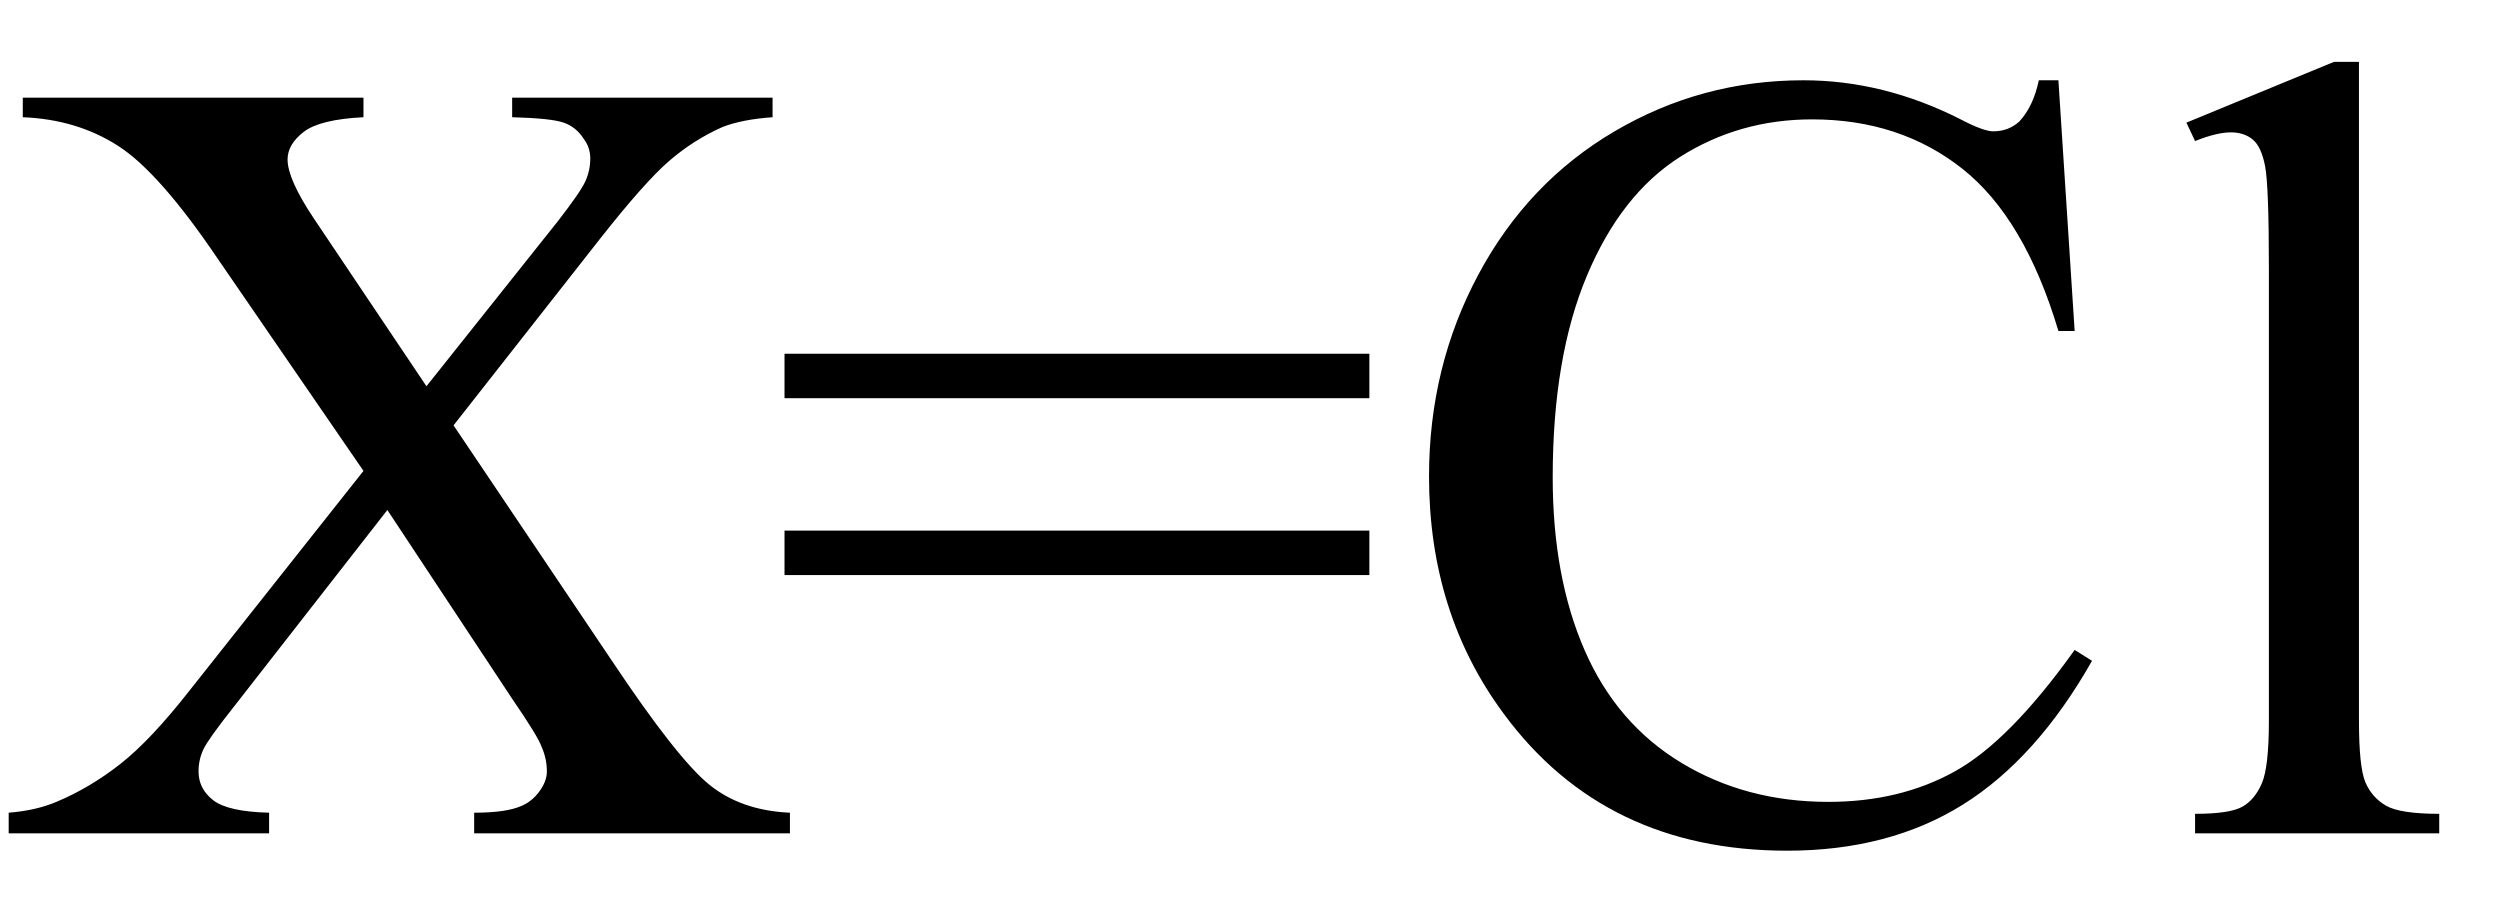 <svg xmlns="http://www.w3.org/2000/svg" xmlns:xlink="http://www.w3.org/1999/xlink" stroke-dasharray="none" shape-rendering="auto" font-family="'Dialog'" width="36" text-rendering="auto" fill-opacity="1" contentScriptType="text/ecmascript" color-interpolation="auto" color-rendering="auto" preserveAspectRatio="xMidYMid meet" font-size="12" fill="black" stroke="black" image-rendering="auto" stroke-miterlimit="10" zoomAndPan="magnify" version="1.0" stroke-linecap="square" stroke-linejoin="miter" contentStyleType="text/css" font-style="normal" height="13" stroke-width="1" stroke-dashoffset="0" font-weight="normal" stroke-opacity="1"><defs id="genericDefs"/><g><g text-rendering="optimizeLegibility" transform="translate(0,12)" color-rendering="optimizeQuality" color-interpolation="linearRGB" image-rendering="optimizeQuality"><path d="M6.531 -5.875 L8.812 -2.484 Q9.75 -1.078 10.211 -0.703 Q10.672 -0.328 11.375 -0.297 L11.375 0 L6.828 0 L6.828 -0.297 Q7.281 -0.297 7.5 -0.391 Q7.656 -0.453 7.766 -0.602 Q7.875 -0.75 7.875 -0.891 Q7.875 -1.078 7.797 -1.25 Q7.75 -1.391 7.375 -1.938 L5.578 -4.656 L3.359 -1.812 Q3 -1.359 2.93 -1.211 Q2.859 -1.062 2.859 -0.891 Q2.859 -0.641 3.07 -0.477 Q3.281 -0.312 3.875 -0.297 L3.875 0 L0.125 0 L0.125 -0.297 Q0.516 -0.328 0.812 -0.453 Q1.297 -0.656 1.734 -1 Q2.172 -1.344 2.734 -2.062 L5.234 -5.219 L3.141 -8.266 Q2.297 -9.516 1.703 -9.898 Q1.109 -10.281 0.328 -10.312 L0.328 -10.594 L5.234 -10.594 L5.234 -10.312 Q4.609 -10.281 4.375 -10.102 Q4.141 -9.922 4.141 -9.703 Q4.141 -9.422 4.516 -8.859 L6.141 -6.438 L8.031 -8.812 Q8.359 -9.234 8.43 -9.391 Q8.5 -9.547 8.5 -9.719 Q8.5 -9.875 8.406 -10 Q8.297 -10.172 8.117 -10.234 Q7.938 -10.297 7.375 -10.312 L7.375 -10.594 L11.125 -10.594 L11.125 -10.312 Q10.688 -10.281 10.406 -10.172 Q9.984 -9.984 9.633 -9.68 Q9.281 -9.375 8.641 -8.562 L6.531 -5.875 ZM11.297 -6.906 L19.719 -6.906 L19.719 -6.266 L11.297 -6.266 L11.297 -6.906 ZM11.297 -4.359 L19.719 -4.359 L19.719 -3.719 L11.297 -3.719 L11.297 -4.359 ZM29.641 -10.844 L29.875 -7.234 L29.641 -7.234 Q29.156 -8.859 28.258 -9.57 Q27.359 -10.281 26.094 -10.281 Q25.047 -10.281 24.195 -9.742 Q23.344 -9.203 22.852 -8.031 Q22.359 -6.859 22.359 -5.125 Q22.359 -3.688 22.82 -2.633 Q23.281 -1.578 24.211 -1.016 Q25.141 -0.453 26.328 -0.453 Q27.359 -0.453 28.148 -0.891 Q28.938 -1.328 29.875 -2.641 L30.125 -2.484 Q29.328 -1.078 28.266 -0.414 Q27.203 0.25 25.734 0.25 Q23.109 0.25 21.656 -1.719 Q20.578 -3.172 20.578 -5.141 Q20.578 -6.719 21.289 -8.047 Q22 -9.375 23.25 -10.109 Q24.5 -10.844 25.969 -10.844 Q27.125 -10.844 28.234 -10.281 Q28.562 -10.109 28.703 -10.109 Q28.922 -10.109 29.078 -10.25 Q29.281 -10.469 29.359 -10.844 L29.641 -10.844 ZM33.969 -11.109 L33.969 -1.625 Q33.969 -0.953 34.062 -0.734 Q34.156 -0.516 34.359 -0.398 Q34.562 -0.281 35.125 -0.281 L35.125 0 L31.609 0 L31.609 -0.281 Q32.109 -0.281 32.289 -0.383 Q32.469 -0.484 32.57 -0.719 Q32.672 -0.953 32.672 -1.625 L32.672 -8.125 Q32.672 -9.328 32.617 -9.609 Q32.562 -9.891 32.438 -9.992 Q32.312 -10.094 32.125 -10.094 Q31.922 -10.094 31.609 -9.969 L31.484 -10.234 L33.609 -11.109 L33.969 -11.109 Z" stroke="none"/></g></g></svg>
